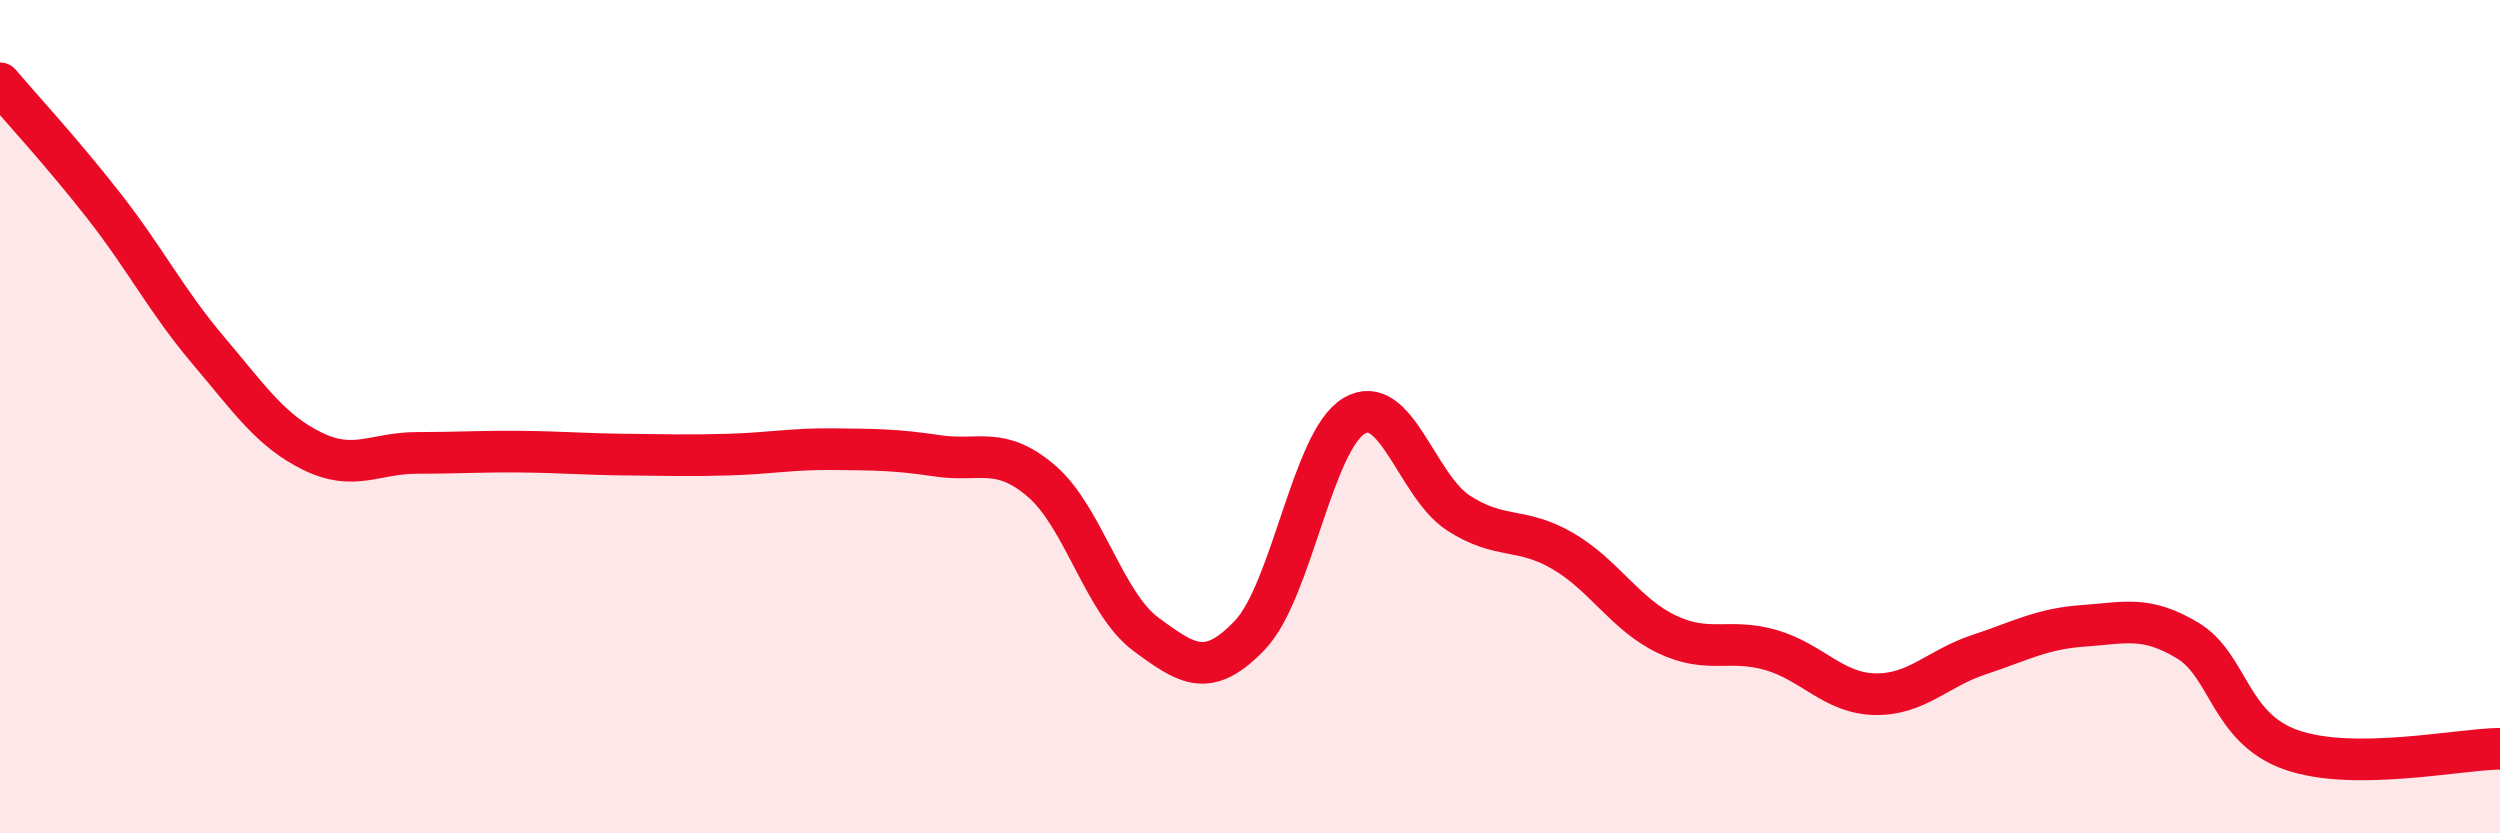
    <svg width="60" height="20" viewBox="0 0 60 20" xmlns="http://www.w3.org/2000/svg">
      <path
        d="M 0,2 C 0.5,2.59 1.5,3.67 2.5,4.95 C 3.5,6.23 4,7.23 5,8.41 C 6,9.59 6.5,10.34 7.5,10.83 C 8.5,11.32 9,10.87 10,10.87 C 11,10.87 11.5,10.83 12.5,10.84 C 13.5,10.85 14,10.9 15,10.91 C 16,10.92 16.5,10.94 17.5,10.91 C 18.5,10.88 19,10.77 20,10.78 C 21,10.79 21.5,10.79 22.5,10.94 C 23.5,11.09 24,10.69 25,11.55 C 26,12.41 26.5,14.48 27.5,15.22 C 28.5,15.96 29,16.29 30,15.24 C 31,14.19 31.5,10.57 32.5,9.98 C 33.5,9.39 34,11.66 35,12.31 C 36,12.96 36.5,12.64 37.5,13.22 C 38.5,13.8 39,14.74 40,15.22 C 41,15.7 41.5,15.31 42.5,15.6 C 43.5,15.89 44,16.64 45,16.66 C 46,16.68 46.5,16.04 47.5,15.71 C 48.5,15.38 49,15.09 50,15.02 C 51,14.95 51.5,14.77 52.5,15.37 C 53.5,15.97 53.5,17.48 55,18 C 56.5,18.52 59,17.98 60,17.97L60 20L0 20Z"
        fill="#EB0A25"
        opacity="0.1"
        stroke-linecap="round"
        stroke-linejoin="round"
      />
      <path
        d="M 0,2 C 0.5,2.59 1.5,3.67 2.5,4.95 C 3.5,6.23 4,7.23 5,8.41 C 6,9.59 6.5,10.34 7.5,10.83 C 8.5,11.32 9,10.87 10,10.87 C 11,10.87 11.5,10.83 12.5,10.84 C 13.5,10.85 14,10.9 15,10.91 C 16,10.92 16.5,10.94 17.5,10.91 C 18.5,10.88 19,10.77 20,10.78 C 21,10.79 21.5,10.79 22.5,10.94 C 23.5,11.09 24,10.69 25,11.55 C 26,12.41 26.5,14.48 27.5,15.22 C 28.5,15.96 29,16.29 30,15.24 C 31,14.19 31.5,10.57 32.5,9.98 C 33.5,9.39 34,11.66 35,12.31 C 36,12.96 36.5,12.64 37.5,13.22 C 38.5,13.8 39,14.74 40,15.22 C 41,15.7 41.5,15.31 42.5,15.6 C 43.5,15.89 44,16.64 45,16.66 C 46,16.68 46.5,16.04 47.5,15.71 C 48.5,15.38 49,15.09 50,15.02 C 51,14.95 51.5,14.77 52.5,15.37 C 53.5,15.97 53.5,17.48 55,18 C 56.5,18.52 59,17.98 60,17.97"
        stroke="#EB0A25"
        stroke-width="1"
        fill="none"
        stroke-linecap="round"
        stroke-linejoin="round"
      />
    </svg>
  